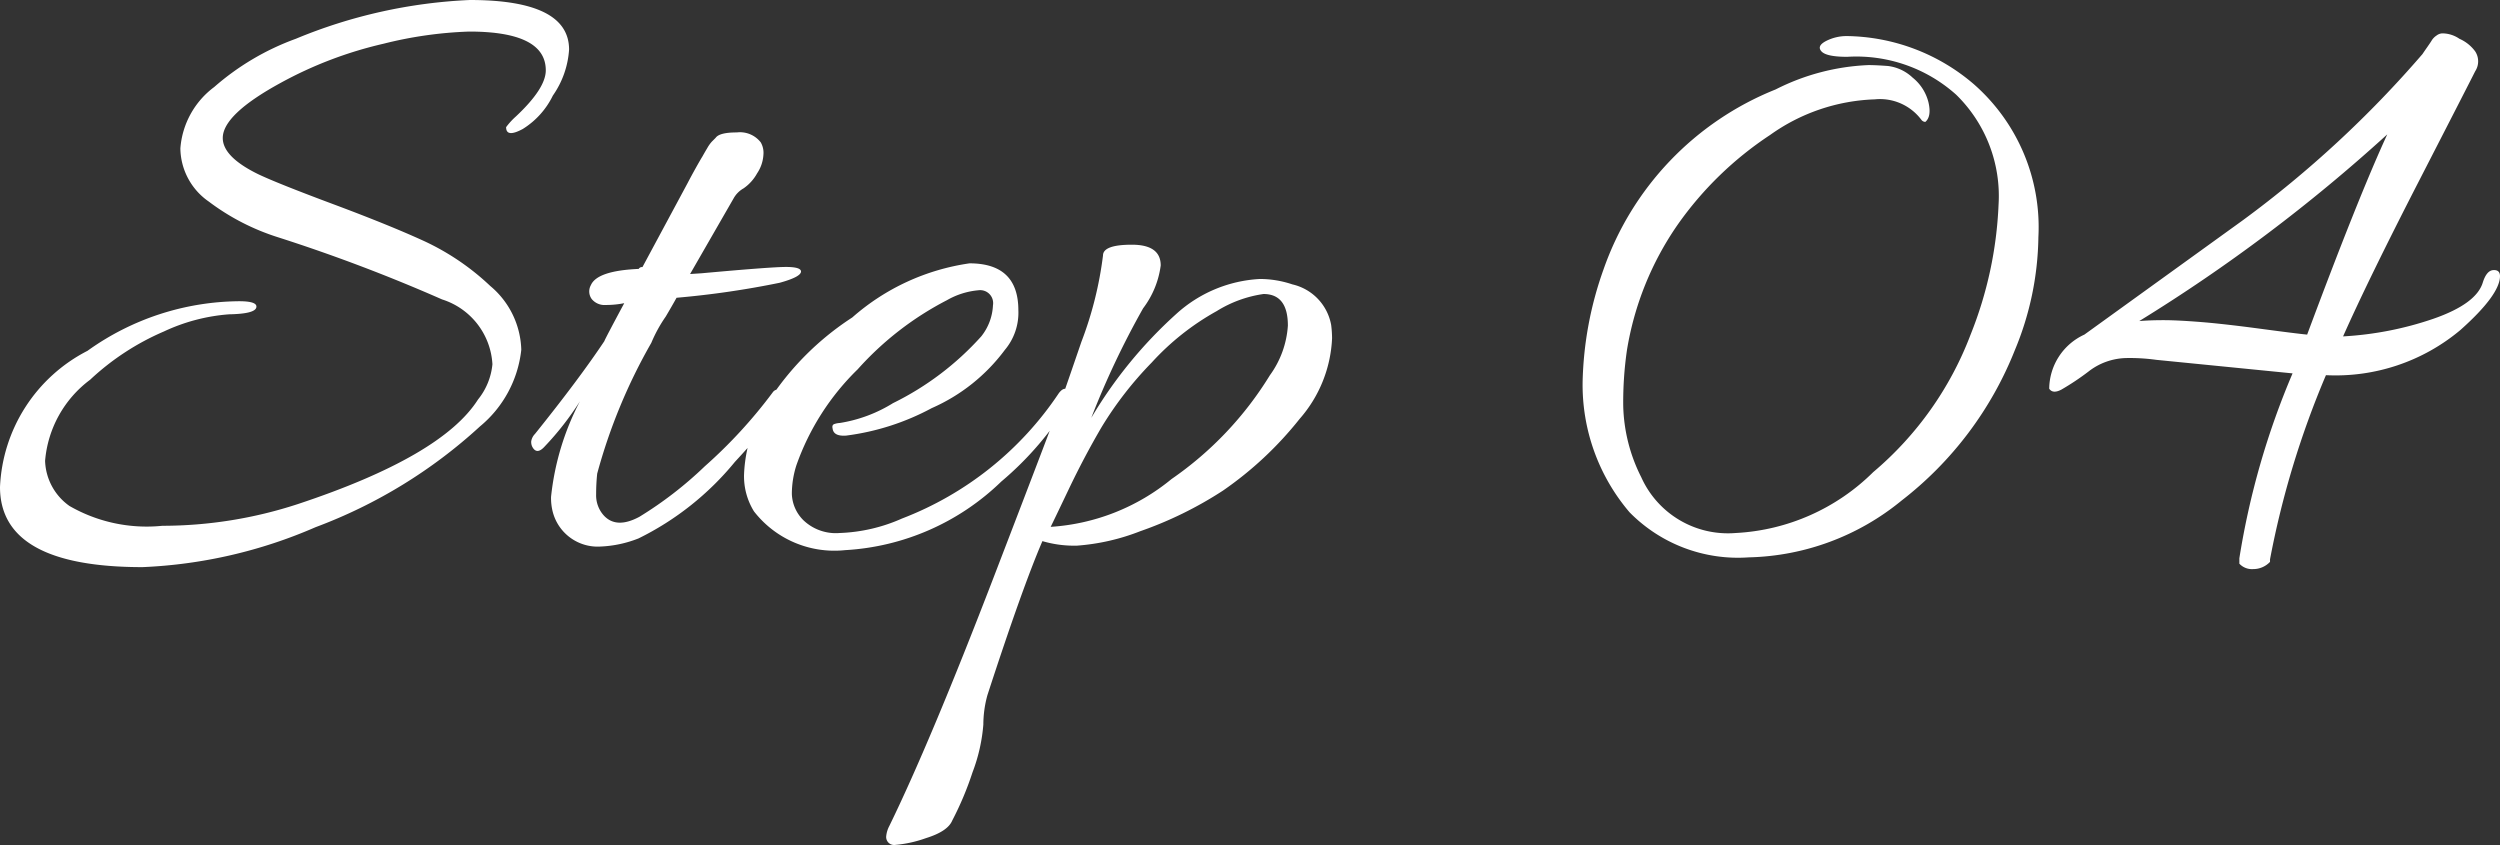 <svg xmlns="http://www.w3.org/2000/svg" width="66.528" height="22.488"><rect width="100%" height="100%" fill="#333333" stroke="none"/><path d="M15.144 1.32a2.409 2.409 0 01-.432 1.224 2.155 2.155 0 01-.8.888q-.444.24-.444-.048a1.873 1.873 0 01.264-.288q.792-.744.792-1.224 0-1.032-2.04-1.032a10.758 10.758 0 00-2.28.324 10.658 10.658 0 00-2.74 1.044q-1.536.84-1.536 1.464 0 .5.936.96.5.24 2 .8t2.424.984a6.591 6.591 0 011.756 1.192 2.29 2.29 0 01.828 1.7 3.072 3.072 0 01-1.1 2.04 13.374 13.374 0 01-4.372 2.68 12.873 12.873 0 01-4.608 1.064Q0 15.092 0 12.96a4.282 4.282 0 012.328-3.624 7.008 7.008 0 014.036-1.32q.5 0 .456.168t-.72.18a4.946 4.946 0 00-1.736.456A6.777 6.777 0 002.4 10.104a3 3 0 00-1.2 2.16 1.53 1.53 0 00.648 1.2 4.119 4.119 0 002.472.528 11.6 11.6 0 003.6-.576q3.84-1.272 4.8-2.784a1.755 1.755 0 00.384-.94 1.922 1.922 0 00-1.34-1.724 44.606 44.606 0 00-4.372-1.656 6.11 6.11 0 01-1.836-.948A1.746 1.746 0 014.8 3.948a2.247 2.247 0 01.9-1.632 6.851 6.851 0 012.172-1.284A13.6 13.6 0 0112.504 0q2.64 0 2.64 1.32zm3.528 5.952q1.848-.168 2.244-.168t.4.12q0 .144-.564.3a23.872 23.872 0 01-2.748.4q-.12.216-.288.5a3.753 3.753 0 00-.384.7 14.771 14.771 0 00-1.44 3.48 5.172 5.172 0 00-.028.548.8.8 0 00.192.552q.336.384.96.048a10.145 10.145 0 001.74-1.344 12.931 12.931 0 001.808-1.968.176.176 0 01.24-.048q.36.168-1.248 1.9a7.714 7.714 0 01-2.564 2.036 3.09 3.09 0 01-1.008.216 1.235 1.235 0 01-1.272-.912 1.5 1.5 0 01-.048-.408 7.054 7.054 0 01.768-2.544 7.721 7.721 0 01-.936 1.2q-.216.24-.336 0a.3.3 0 01-.024-.132.355.355 0 01.1-.2q1.176-1.464 1.848-2.472 0-.024.528-1.008a2.5 2.5 0 01-.492.048.44.44 0 01-.372-.156.343.343 0 01-.024-.372q.168-.384 1.272-.432a.1.1 0 01.1-.048l1.2-2.232q.1-.192.216-.4t.18-.312q.06-.108.132-.228a.928.928 0 01.12-.168l.1-.1q.1-.144.564-.144a.7.7 0 01.636.264.554.554 0 01.072.324.989.989 0 01-.168.5 1.173 1.173 0 01-.36.4.692.692 0 00-.264.264l-1.16 2.016zm7.128-.264q1.3 0 1.3 1.248a1.537 1.537 0 01-.36 1.056 4.855 4.855 0 01-1.944 1.548 6.552 6.552 0 01-2.28.732q-.336.024-.36-.192-.024-.1.06-.12a.515.515 0 01.132-.024 3.816 3.816 0 001.416-.528 7.744 7.744 0 002.348-1.776 1.428 1.428 0 00.312-.828.345.345 0 00-.384-.4 2.042 2.042 0 00-.84.264 8.284 8.284 0 00-2.376 1.84 6.648 6.648 0 00-1.632 2.556 2.525 2.525 0 00-.12.756 1.032 1.032 0 00.312.708 1.25 1.25 0 00.96.336A4.449 4.449 0 0024 13.8a8.806 8.806 0 004.176-3.336q.144-.192.264-.072.1.048.1.12a.3.3 0 01-.072.168 8.569 8.569 0 01-1.824 2.136 6.492 6.492 0 01-4.156 1.824 2.709 2.709 0 01-2.424-1.032 1.772 1.772 0 01-.264-.984 3.837 3.837 0 01.312-1.368 7.534 7.534 0 012.568-2.808 6.011 6.011 0 013.12-1.44zM35.448 9a3.48 3.48 0 01-.864 2.148 9.458 9.458 0 01-2.04 1.908 10.153 10.153 0 01-2.2 1.08 5.748 5.748 0 01-1.68.384 2.977 2.977 0 01-.924-.12q-.528 1.224-1.464 4.1a2.953 2.953 0 00-.108.78 4.562 4.562 0 01-.288 1.272 8.384 8.384 0 01-.54 1.284q-.12.288-.7.468a3.228 3.228 0 01-.816.18.212.212 0 01-.24-.24.729.729 0 01.08-.26q1.1-2.256 2.784-6.636t1.848-4.856q.168-.48.48-1.392a9.8 9.8 0 00.576-2.3q0-.288.768-.288t.768.552a2.4 2.4 0 01-.468 1.14 22.423 22.423 0 00-1.38 2.916 11.823 11.823 0 012.256-2.76 3.585 3.585 0 012.232-.936 2.718 2.718 0 01.864.144 1.356 1.356 0 011.032 1.08 2.912 2.912 0 01.024.352zm-1.176-.336q0-.84-.648-.84a3.211 3.211 0 00-1.248.456 6.81 6.81 0 00-1.728 1.368 9.544 9.544 0 00-1.332 1.716q-.468.8-.876 1.656t-.48 1a5.628 5.628 0 003.216-1.272 9.184 9.184 0 002.616-2.76 2.523 2.523 0 00.48-1.324zm9.092 4.968a5.223 5.223 0 01-1.248-3.5 9.471 9.471 0 01.552-2.952 8 8 0 014.584-4.8 5.982 5.982 0 012.472-.648q.192 0 .516.024a1.162 1.162 0 01.66.312 1.218 1.218 0 01.42.66q.084.372-.084.516a.138.138 0 01-.1-.048 1.376 1.376 0 00-1.248-.552 5.078 5.078 0 00-2.784.948 9.184 9.184 0 00-2.46 2.388 8.147 8.147 0 00-1.348 3.332 9.651 9.651 0 00-.1 1.488 4.427 4.427 0 00.48 1.9 2.528 2.528 0 002.512 1.484 5.606 5.606 0 003.66-1.62 8.927 8.927 0 002.592-3.66 10.437 10.437 0 00.744-3.456 3.768 3.768 0 00-1.128-2.928 3.982 3.982 0 00-2.9-1.008q-.552 0-.684-.144t.12-.276a1.2 1.2 0 01.564-.132 5.288 5.288 0 013.36 1.272 5.058 5.058 0 011.728 4.08 8.066 8.066 0 01-.624 3 9.481 9.481 0 01-3.016 4.008 6.64 6.64 0 01-4.068 1.512 4.043 4.043 0 01-3.172-1.2zm17.044 1.32a.61.61 0 01-.444.192.457.457 0 01-.372-.144v-.144a20.89 20.89 0 011.416-4.92l-3.624-.36a5.179 5.179 0 00-.8-.048 1.69 1.69 0 00-1.008.36 6.746 6.746 0 01-.72.48q-.228.12-.324-.024a1.6 1.6 0 01.936-1.44l4.224-3.048a28.866 28.866 0 004.772-4.416q.048-.072.132-.192t.12-.18a.424.424 0 01.12-.12.274.274 0 01.156-.06.809.809 0 01.456.144 1.033 1.033 0 01.42.336.483.483 0 010 .528q-.156.312-1.5 2.928t-2.016 4.128a8.929 8.929 0 002.4-.468q1.152-.4 1.32-.972.1-.312.276-.324t.18.156q0 .5-1.056 1.44a5.169 5.169 0 01-3.576 1.2 23.922 23.922 0 00-1.488 4.9zm-3.48-6.408q.288-.024.648-.024t.972.048q.612.048 1.6.18t1.248.156q1.368-3.672 2.132-5.328a44.193 44.193 0 01-6.6 4.968z" fill="#fff"/></svg>